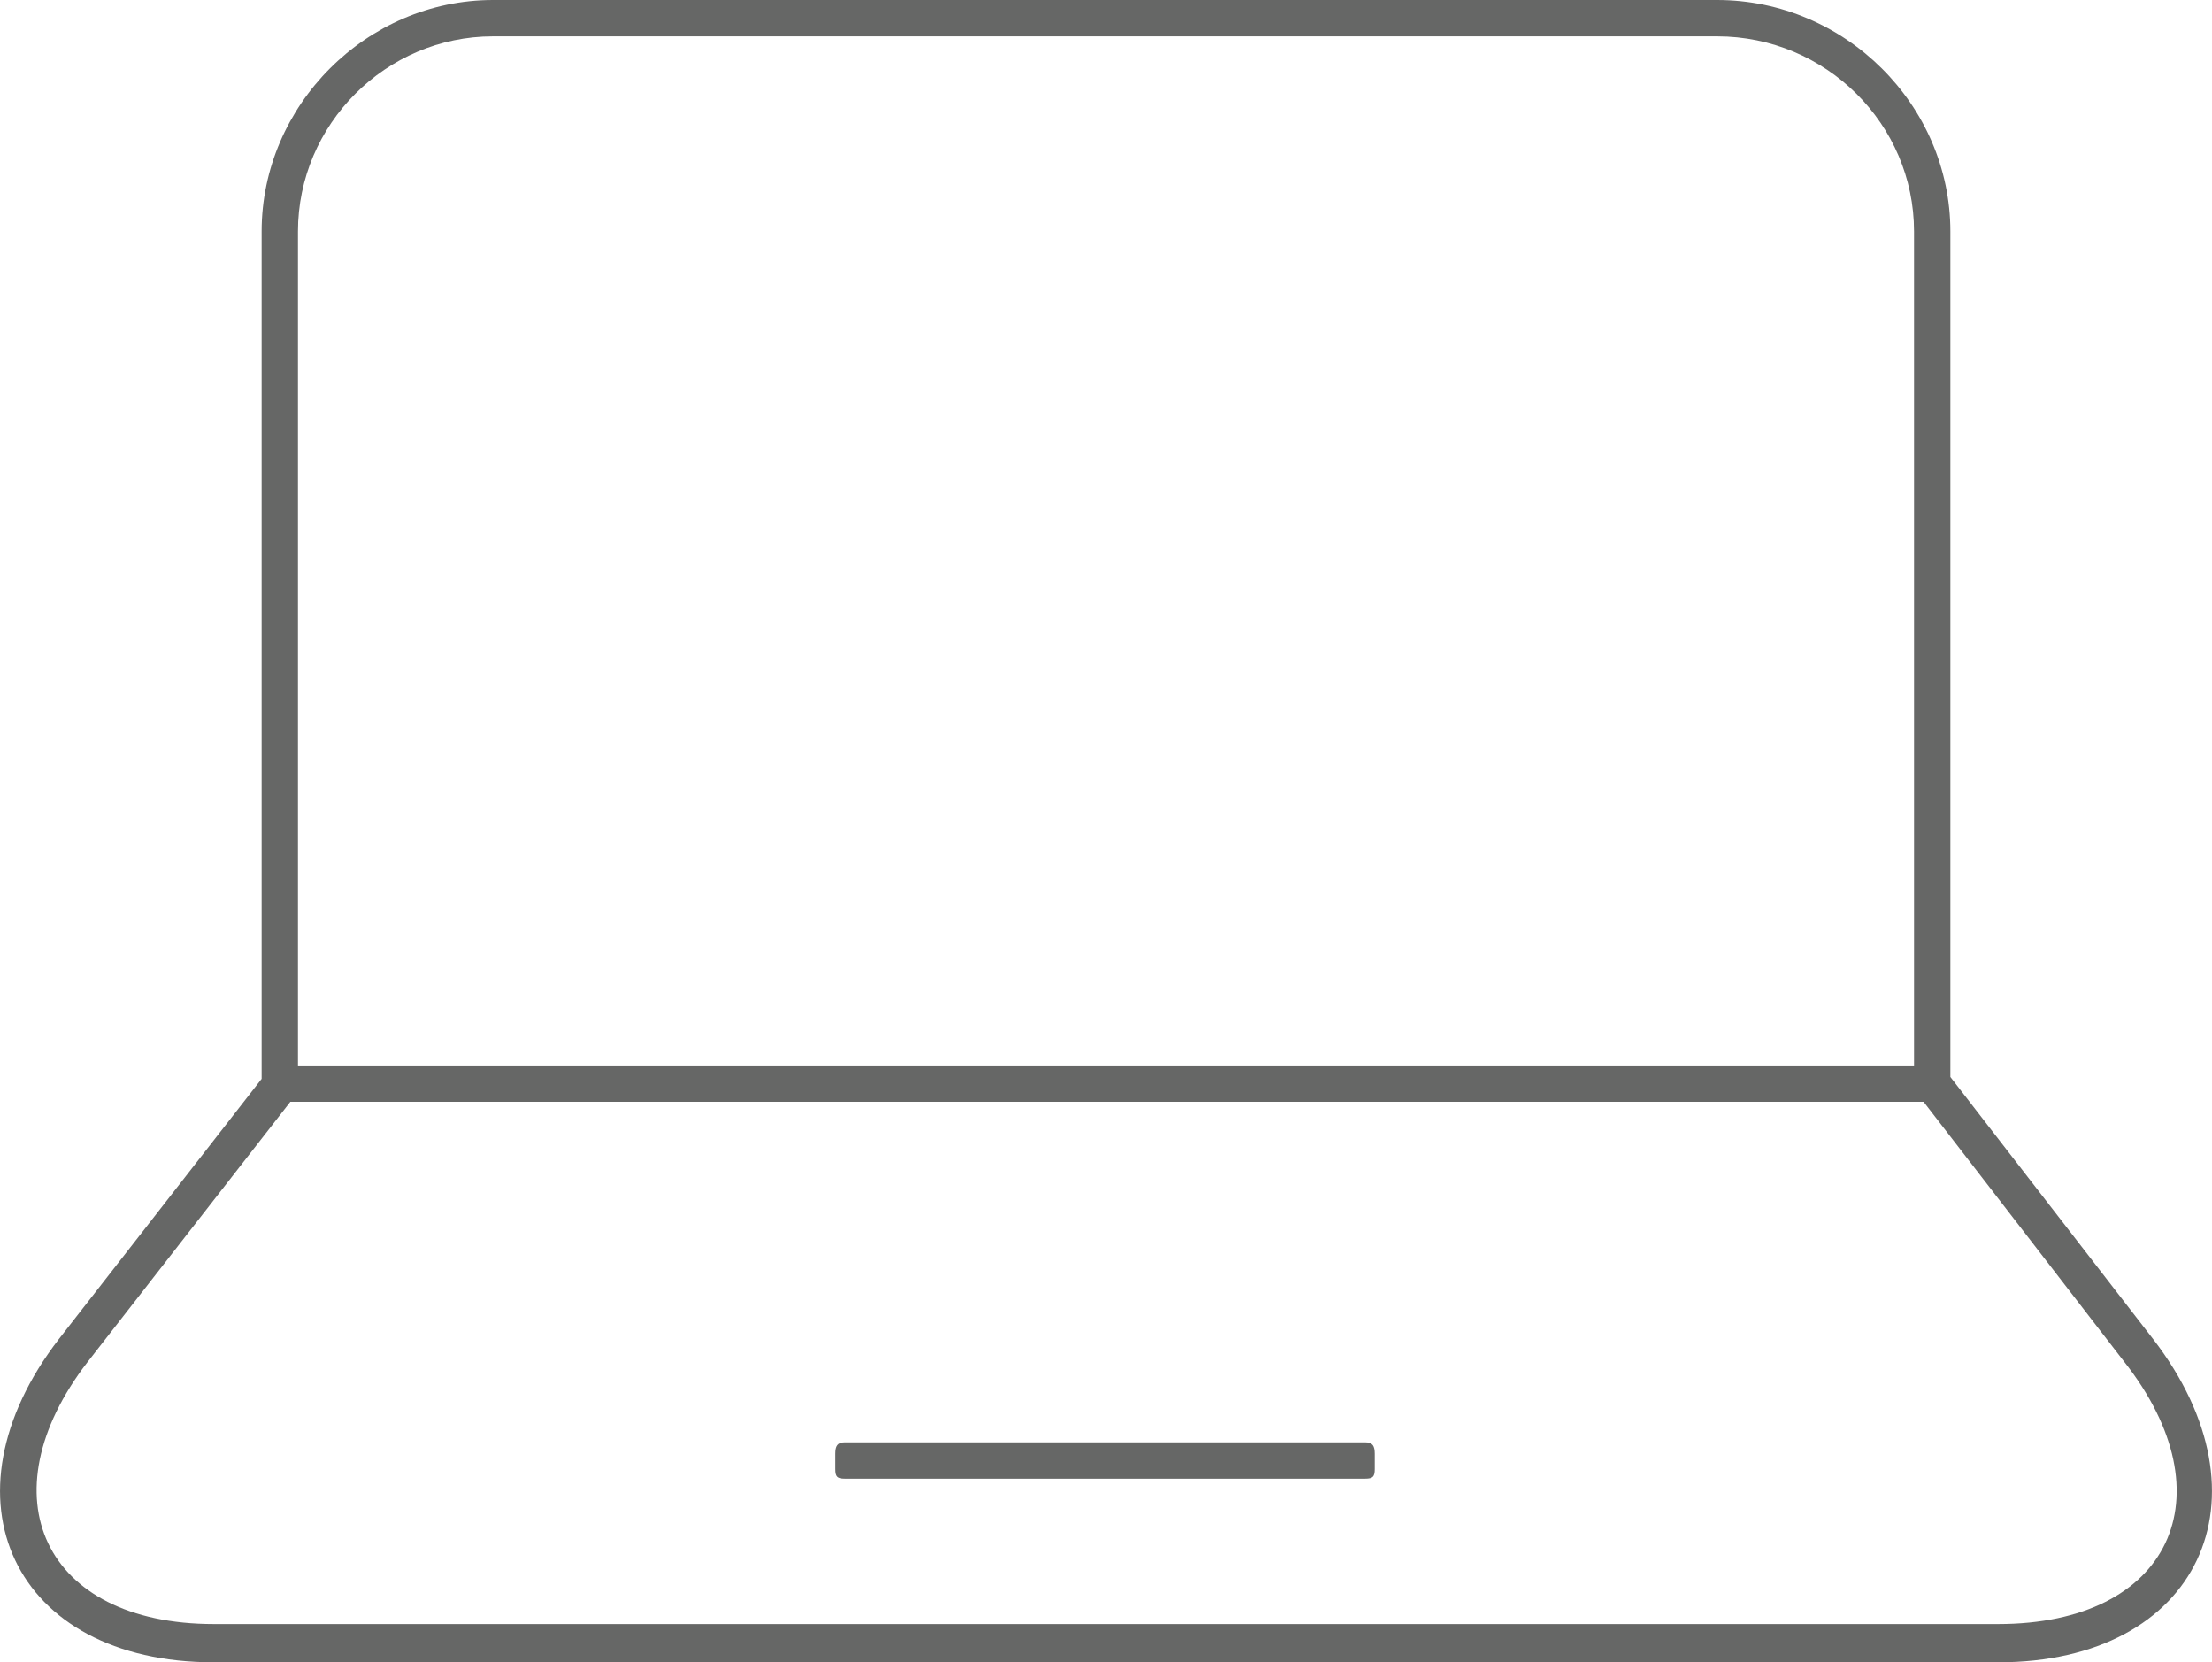 <?xml version="1.0" encoding="utf-8"?>
<!-- Generator: Adobe Illustrator 27.5.0, SVG Export Plug-In . SVG Version: 6.00 Build 0)  -->
<svg version="1.1" id="Vrstva_1" xmlns="http://www.w3.org/2000/svg" xmlns:xlink="http://www.w3.org/1999/xlink" x="0px" y="0px"
	 viewBox="0 0 115.66 86.9" style="enable-background:new 0 0 115.66 86.9;" xml:space="preserve">
<style type="text/css">
	.st0{fill:#666766;}
</style>
<g>
	<g>
		<path class="st0" d="M71.38,77.3c0.4,0,0.5-0.1,0.5-0.5V76c0-0.4-0.1-0.6-0.5-0.6h-27.2c-0.4,0-0.5,0.2-0.5,0.6v0.8
			c0,0.4,0.1,0.5,0.5,0.5H71.38z M15.18,57.6L4.58,71.2c-5.4,7-2.3,13.7,6.6,13.7h93.3c9,0,12.1-6.7,6.6-13.7l-10.5-13.6H15.18z
			 M89.78,1.9h-64c-5.6,0-10.2,4.6-10.2,10.2v43.6h84.5V12.1C100.08,6.5,95.48,1.9,89.78,1.9 M101.98,56.3l10.6,13.7
			c6.4,8.3,2.4,16.9-8.1,16.9h-93.3c-10.5,0-14.5-8.6-8.1-16.9l10.6-13.6V12.1c0-6.6,5.5-12.1,12.1-12.1h64
			c6.7,0,12.2,5.5,12.2,12.1C101.98,12.1,101.98,56.3,101.98,56.3z"/>
	</g>
</g>
</svg>
